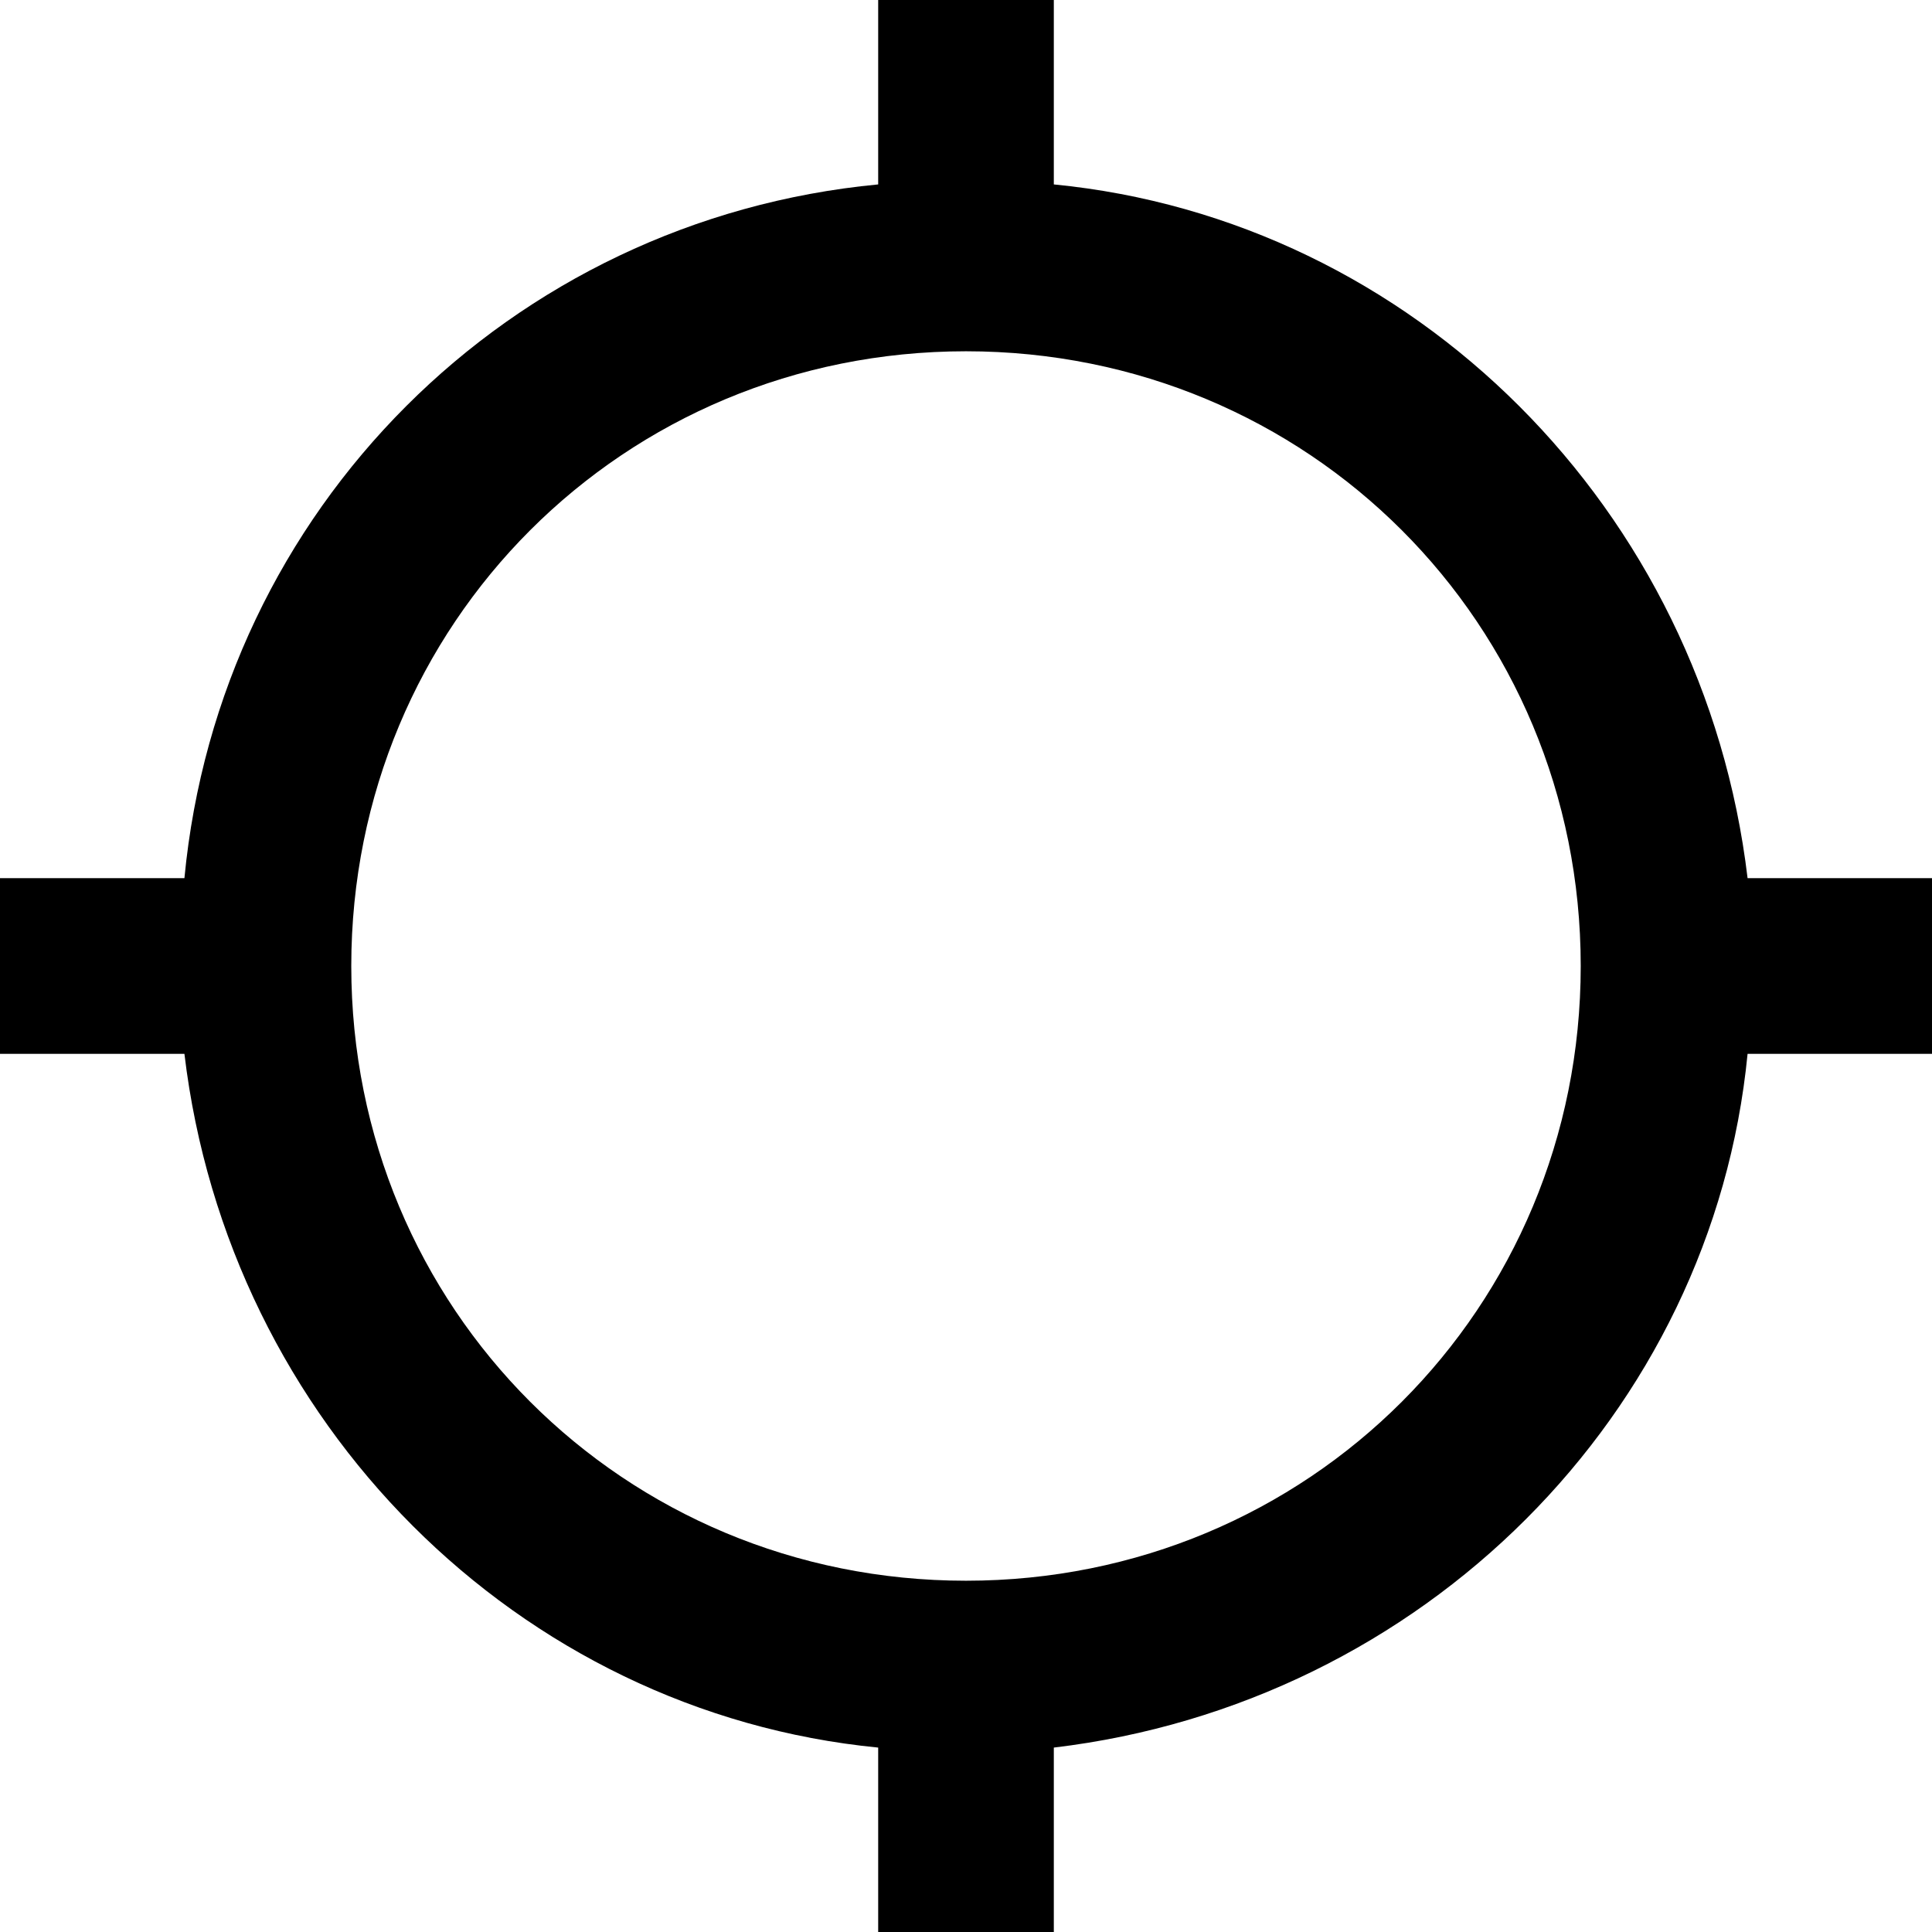 <?xml version="1.0" ?><svg height="22px" version="1.1" viewBox="0 0 22 22" width="22px" xmlns="http://www.w3.org/2000/svg" xmlns:sketch="http://www.bohemiancoding.com/sketch/ns" xmlns:xlink="http://www.w3.org/1999/xlink"><title/><desc/><defs/><g fill="none" fill-rule="evenodd" id="Page-1" stroke="none" stroke-width="1"><g fill="#000000" id="Icons-Device" transform="translate(-85, -83)"><g id="gps-not-fixed" transform="translate(85, 83)"><path d="M19.9,10 C19.4,5.8 16.1,2.5 12,2.1 L12,0 L10,0 L10,2.1 C5.8,2.5 2.5,5.8 2.1,10 L0,10 L0,12 L2.1,12 C2.6,16.2 5.9,19.5 10,19.9 L10,22 L12,22 L12,19.9 C16.2,19.4 19.5,16.1 19.9,12 L22,12 L22,10 L19.9,10 L19.9,10 Z M11,18 C7.1,18 4,14.9 4,11 C4,7.1 7.1,4 11,4 C14.9,4 18,7.1 18,11 C18,14.9 14.9,18 11,18 L11,18 Z" id="Shape"/></g></g></g></svg>